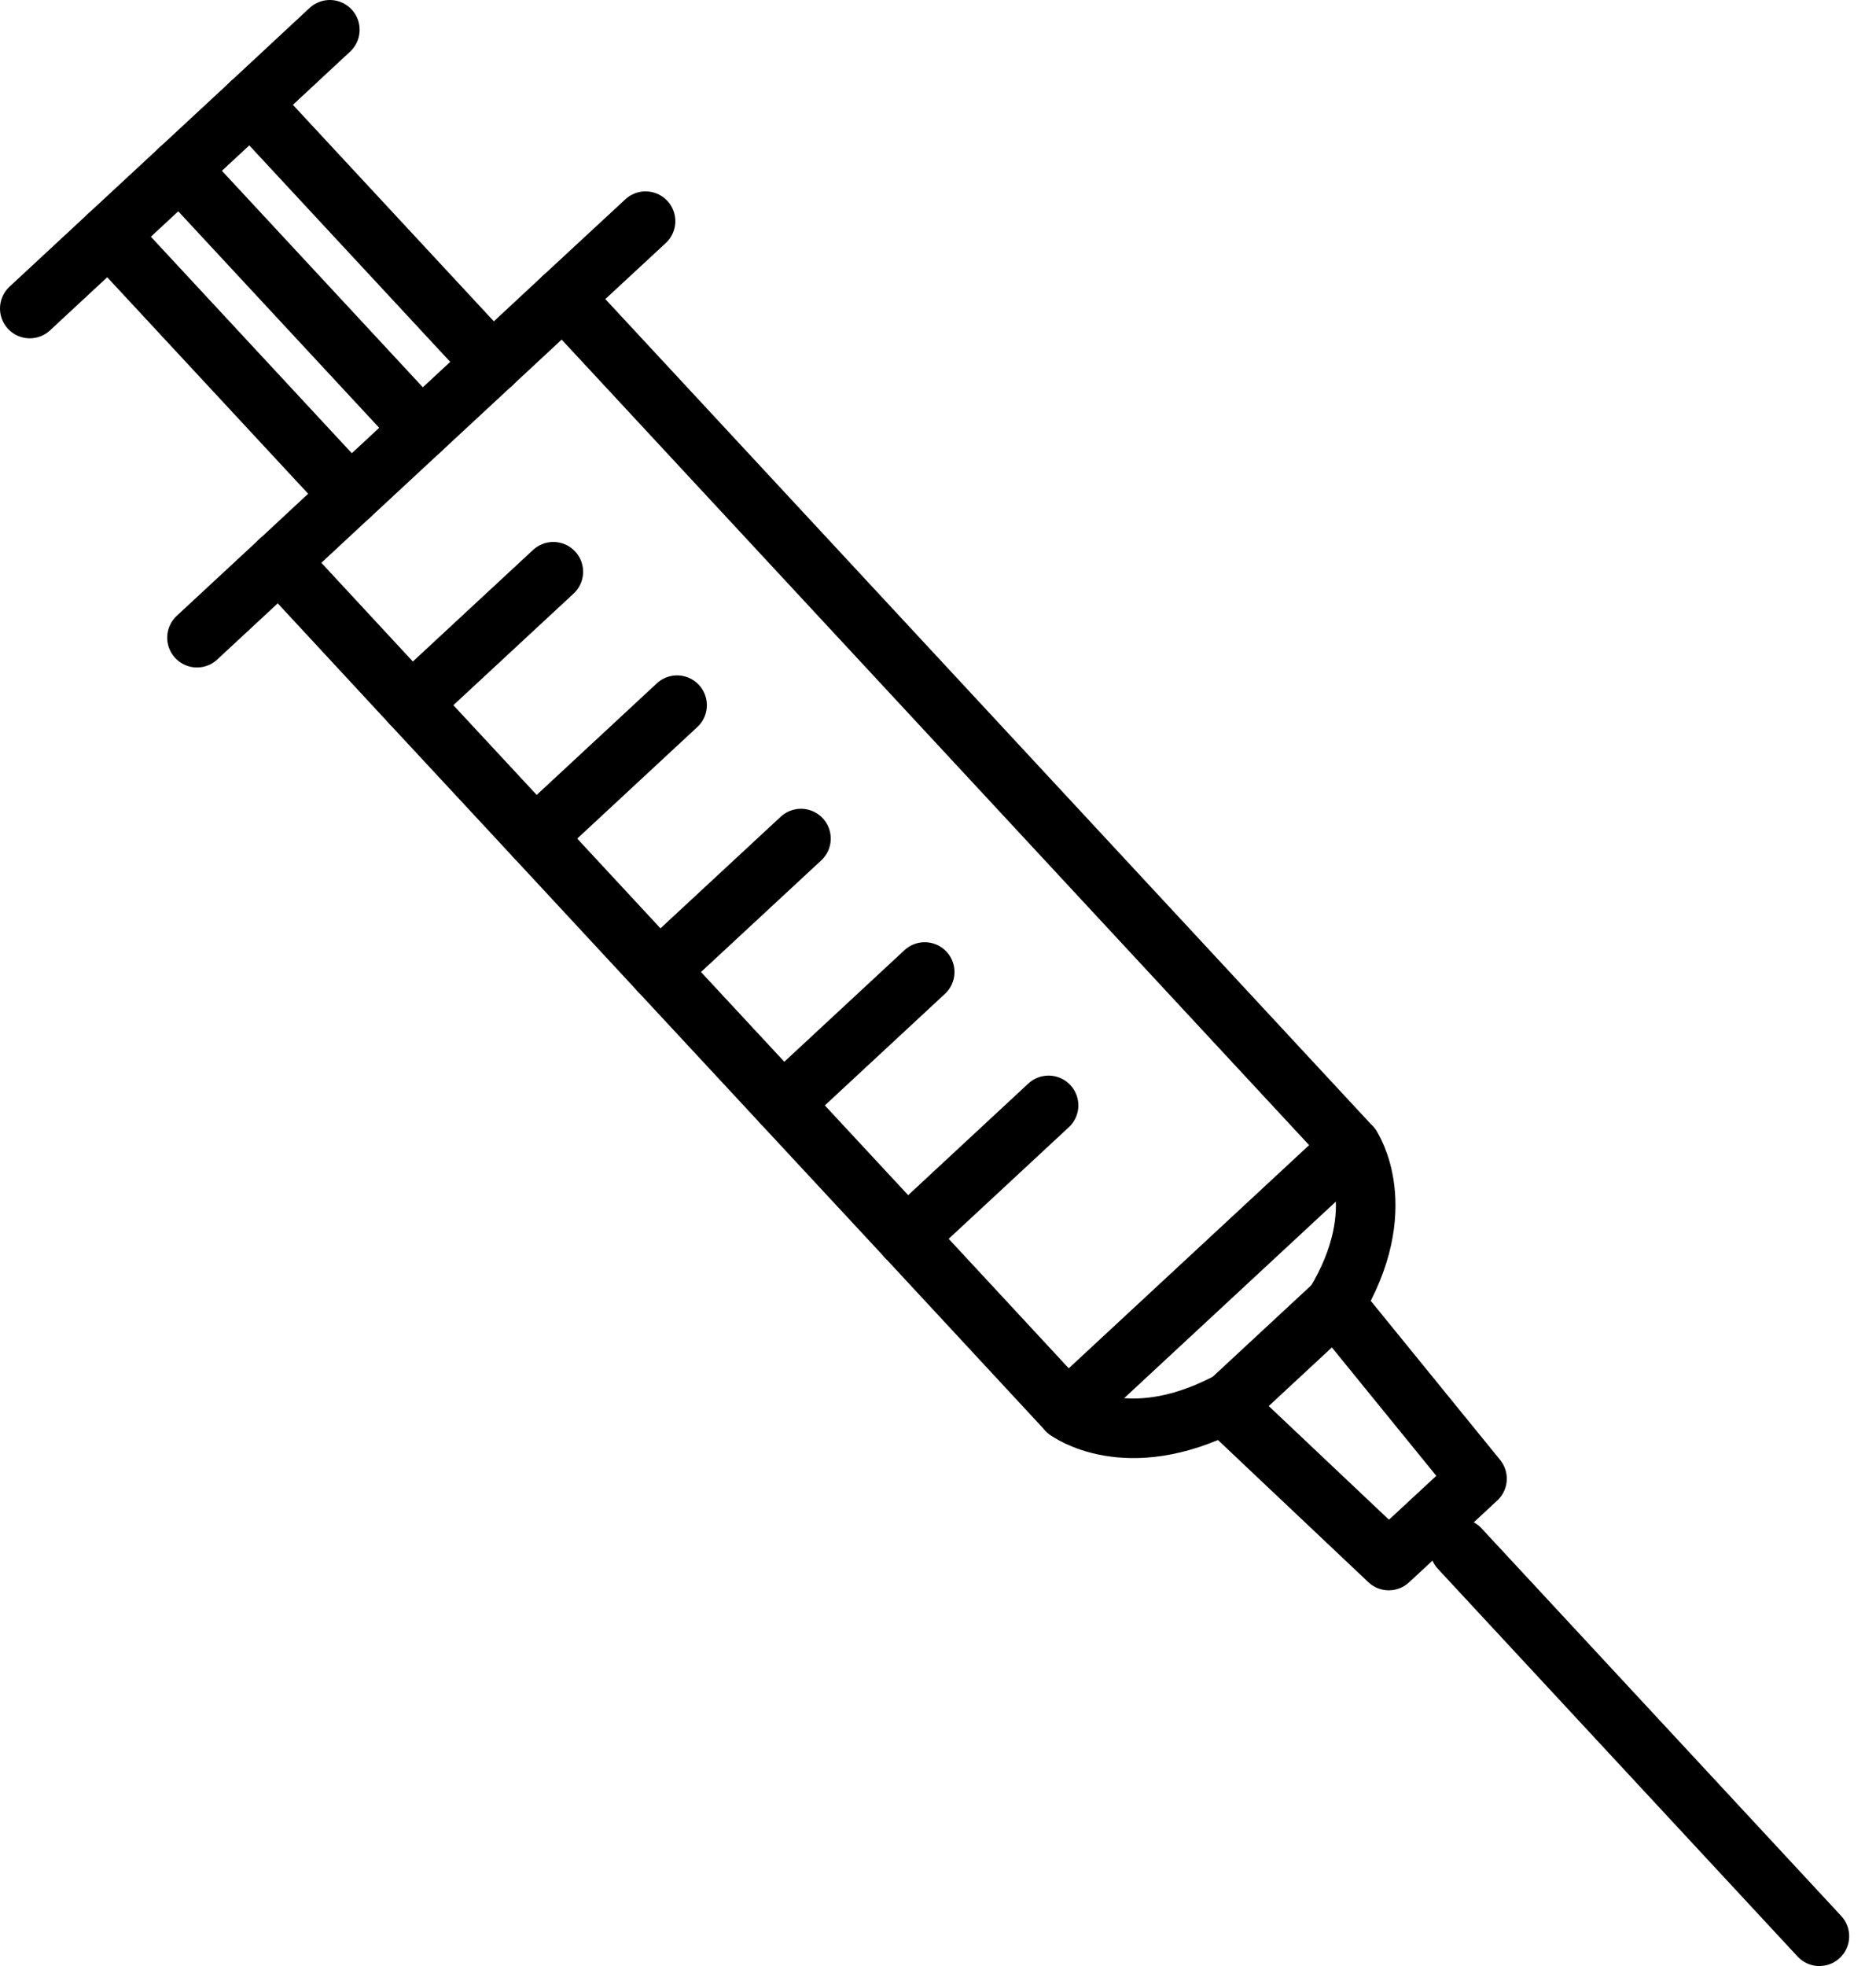 <svg width="63" height="66" viewBox="0 0 63 66" fill="none" xmlns="http://www.w3.org/2000/svg">
<path d="M8.424 3.467L11.077 1" stroke="black" stroke-width="2" stroke-miterlimit="10" stroke-linecap="round" stroke-linejoin="round"/>
<path d="M1 10.357L3.653 7.894" stroke="black" stroke-width="2" stroke-miterlimit="10" stroke-linecap="round" stroke-linejoin="round"/>
<path d="M18.914 9.987L21.679 7.425" stroke="black" stroke-width="2" stroke-miterlimit="10" stroke-linecap="round" stroke-linejoin="round"/>
<path d="M6.615 21.407L9.38 18.841" stroke="black" stroke-width="2" stroke-miterlimit="10" stroke-linecap="round" stroke-linejoin="round"/>
<path d="M16.533 12.2L18.914 9.987L45.376 38.495L35.838 47.348L30.446 41.535L26.286 37.056L22.127 32.578L17.971 28.099L13.811 23.621L9.38 18.841L11.761 16.627" stroke="black" stroke-width="2" stroke-miterlimit="10" stroke-linecap="round" stroke-linejoin="round"/>
<path d="M44.829 43.774L49.601 49.64L46.638 52.387L41.143 47.194L41.178 47.163L44.829 43.774Z" stroke="black" stroke-width="2" stroke-miterlimit="10" stroke-linecap="round" stroke-linejoin="round"/>
<path d="M49.02 51.986L61.099 65" stroke="black" stroke-width="2" stroke-miterlimit="10" stroke-linecap="round" stroke-linejoin="round"/>
<path d="M45.376 38.495C45.376 38.495 46.776 40.566 44.829 43.774" stroke="black" stroke-width="2" stroke-miterlimit="10" stroke-linecap="round" stroke-linejoin="round"/>
<path d="M35.838 47.349C35.838 47.349 37.802 48.834 41.143 47.129" stroke="black" stroke-width="2" stroke-miterlimit="10" stroke-linecap="round" stroke-linejoin="round"/>
<path d="M8.424 3.468L6.039 5.681L3.653 7.894L11.762 16.628L14.147 14.414L16.533 12.201L8.424 3.468Z" stroke="black" stroke-width="2" stroke-miterlimit="10" stroke-linecap="round" stroke-linejoin="round"/>
<path d="M6.039 5.681L14.147 14.414" stroke="black" stroke-width="2" stroke-miterlimit="10" stroke-linecap="round" stroke-linejoin="round"/>
<path d="M13.811 23.621L18.582 19.194" stroke="black" stroke-width="2" stroke-miterlimit="10" stroke-linecap="round" stroke-linejoin="round"/>
<path d="M17.971 28.099L22.738 23.673" stroke="black" stroke-width="2" stroke-miterlimit="10" stroke-linecap="round" stroke-linejoin="round"/>
<path d="M22.127 32.578L26.898 28.151" stroke="black" stroke-width="2" stroke-miterlimit="10" stroke-linecap="round" stroke-linejoin="round"/>
<path d="M26.287 37.056L31.054 32.63" stroke="black" stroke-width="2" stroke-miterlimit="10" stroke-linecap="round" stroke-linejoin="round"/>
<path d="M30.446 41.535L35.213 37.108" stroke="black" stroke-width="2" stroke-miterlimit="10" stroke-linecap="round" stroke-linejoin="round"/>
</svg>
